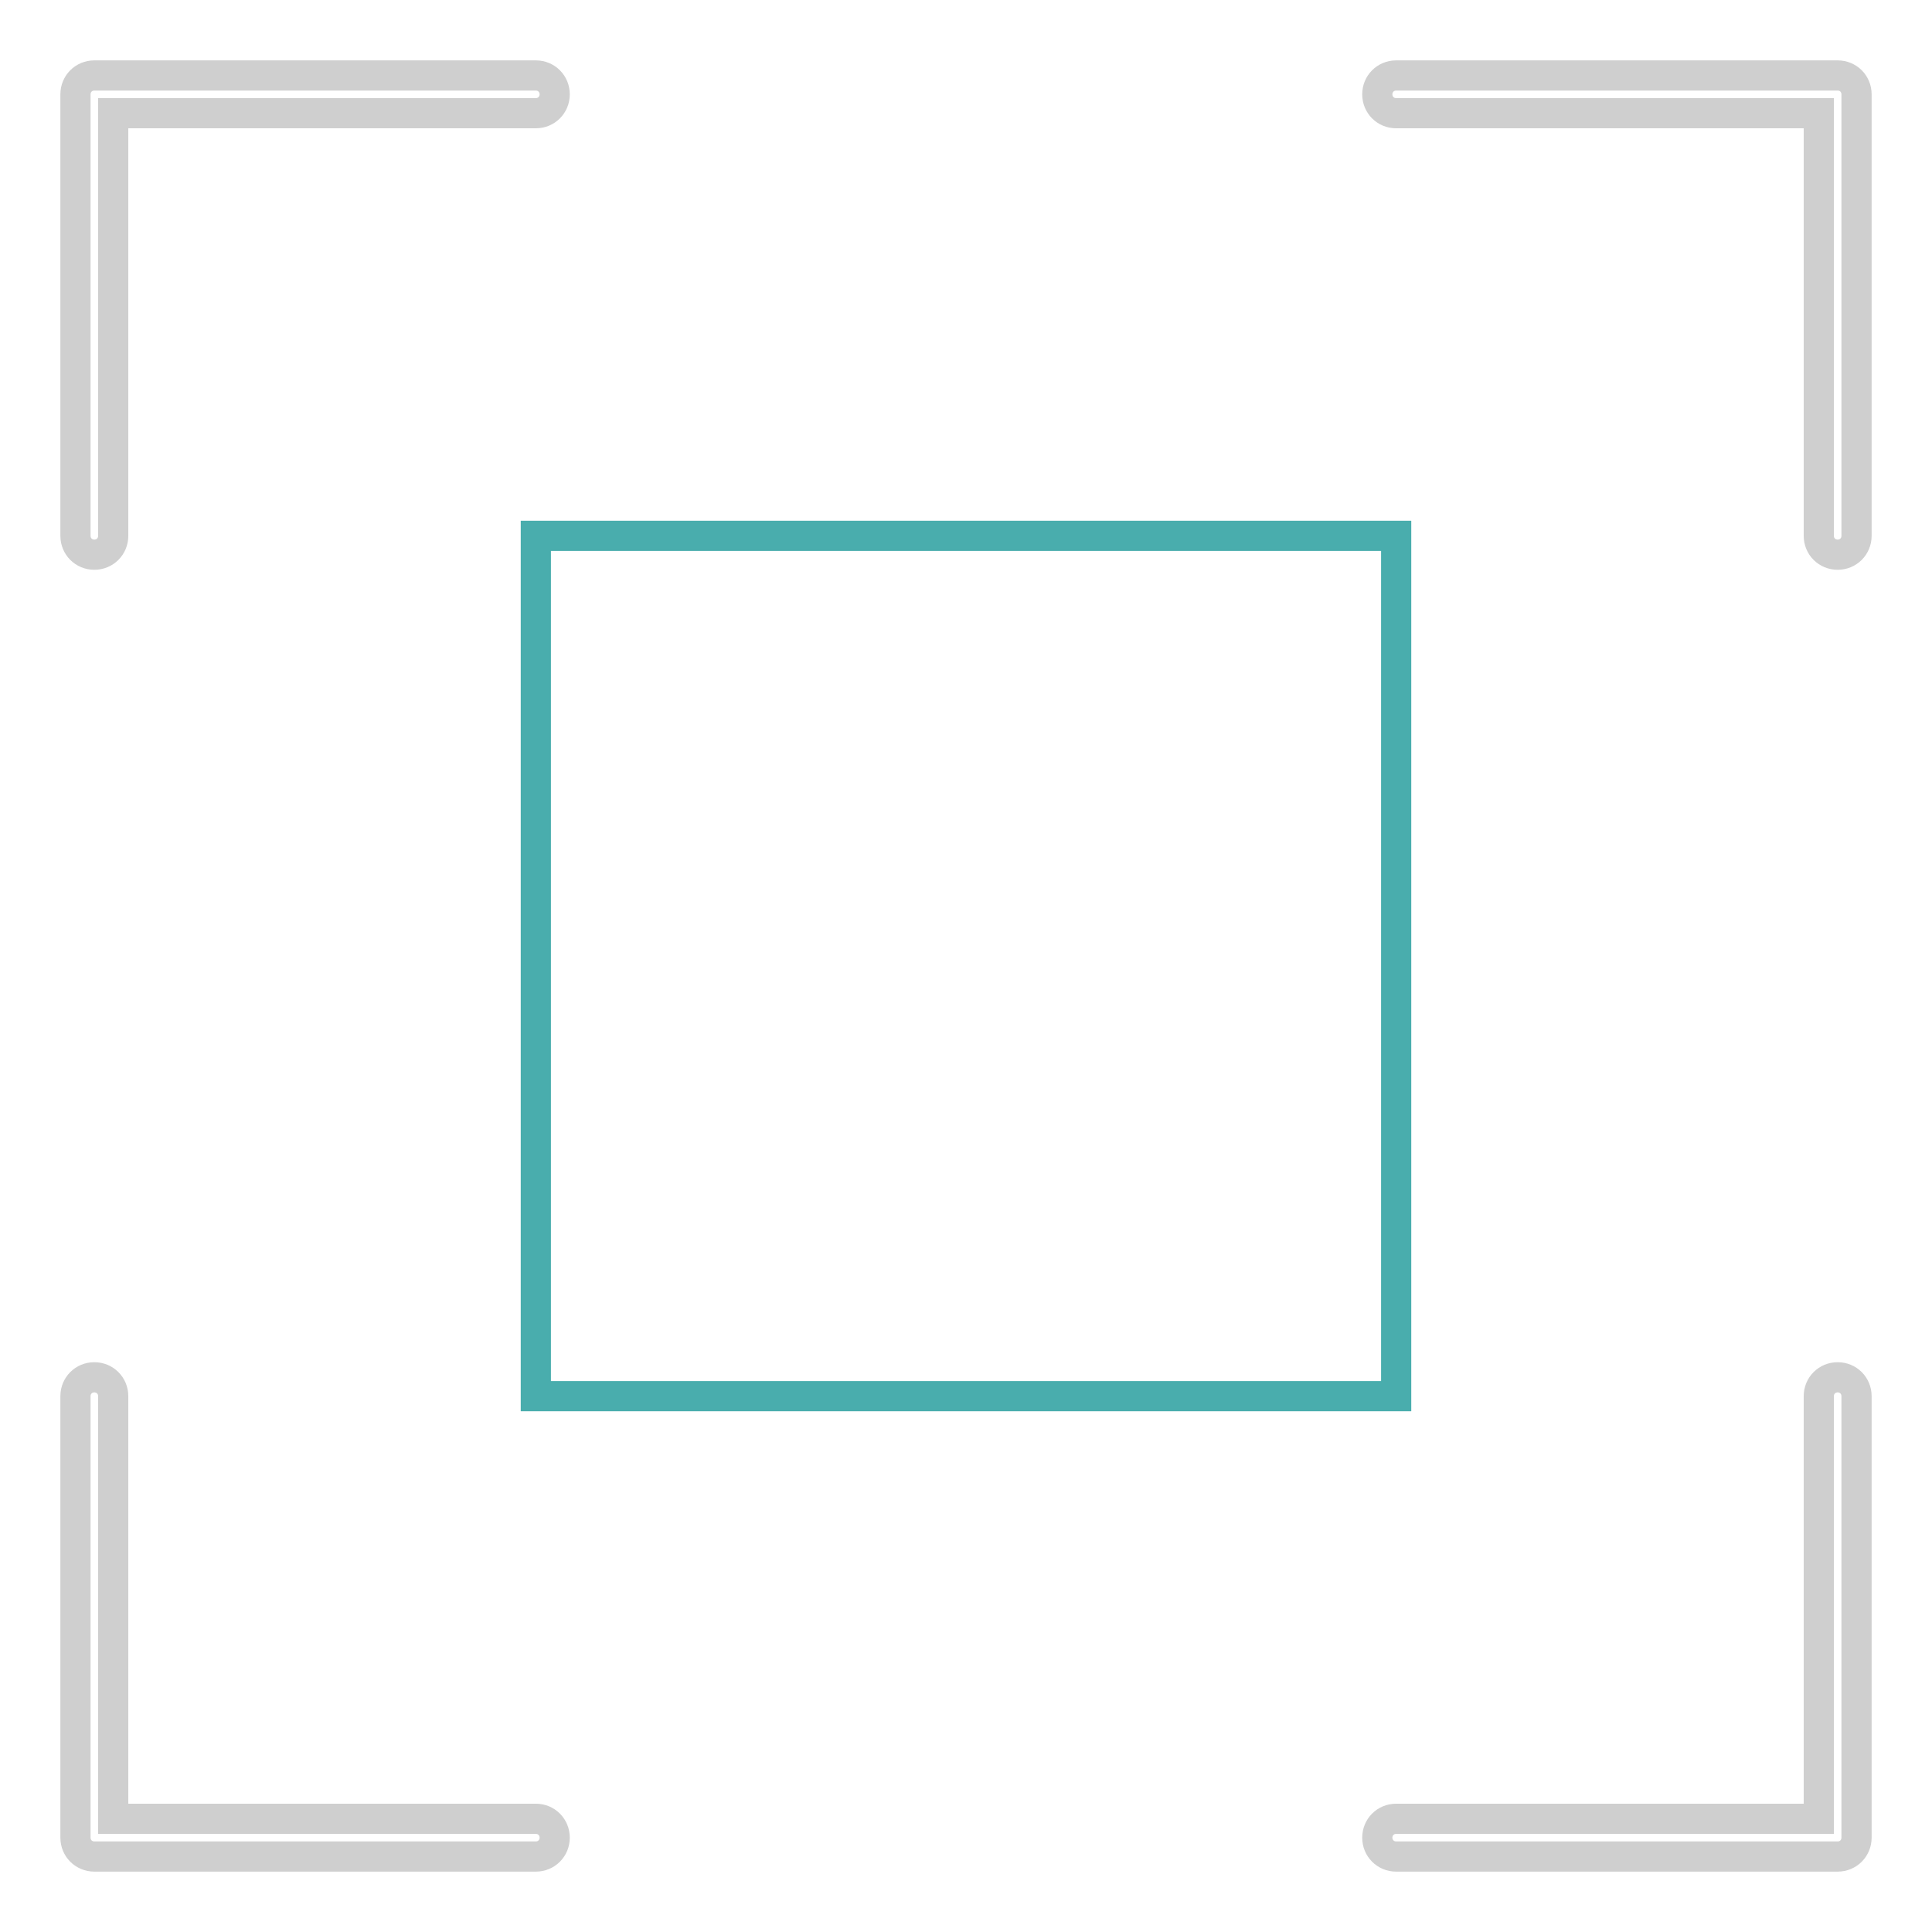 <?xml version="1.0" encoding="utf-8"?>
<!-- Svg Vector Icons : http://www.onlinewebfonts.com/icon -->
<!DOCTYPE svg PUBLIC "-//W3C//DTD SVG 1.1//EN" "http://www.w3.org/Graphics/SVG/1.1/DTD/svg11.dtd">
<svg version="1.1" xmlns="http://www.w3.org/2000/svg" xmlns:xlink="http://www.w3.org/1999/xlink" x="0px" y="0px" viewBox="0 0 256 256" enable-background="new 0 0 256 256" xml:space="preserve">
<g> <path stroke-width="4" fill-opacity="0" stroke="#cfcfcf"  d="M12.5,73.5c-1.4,0-2.5-1.1-2.5-2.5V12.5c0-1.4,1.1-2.5,2.5-2.5H71c1.4,0,2.5,1.1,2.5,2.5 c0,1.4-1.1,2.5-2.5,2.5H15v56C15,72.4,13.9,73.5,12.5,73.5z M71,246H12.5c-1.4,0-2.5-1.1-2.5-2.5V185c0-1.4,1.1-2.5,2.5-2.5 c1.4,0,2.5,1.1,2.5,2.5v56h56c1.4,0,2.5,1.1,2.5,2.5C73.5,244.9,72.4,246,71,246z M243.5,73.5c-1.4,0-2.5-1.1-2.5-2.5V15h-56 c-1.4,0-2.5-1.1-2.5-2.5c0-1.4,1.1-2.5,2.5-2.5h58.5c1.4,0,2.5,1.1,2.5,2.5V71C246,72.4,244.9,73.5,243.5,73.5z M243.5,246H185 c-1.4,0-2.5-1.1-2.5-2.5c0-1.4,1.1-2.5,2.5-2.5h56v-56c0-1.4,1.1-2.5,2.5-2.5c1.4,0,2.5,1.1,2.5,2.5v58.5 C246,244.9,244.9,246,243.5,246z"/> <path stroke-width="4" fill-opacity="0" stroke="#49adad"  d="M71,71h114v114H71V71z"/></g>
</svg>